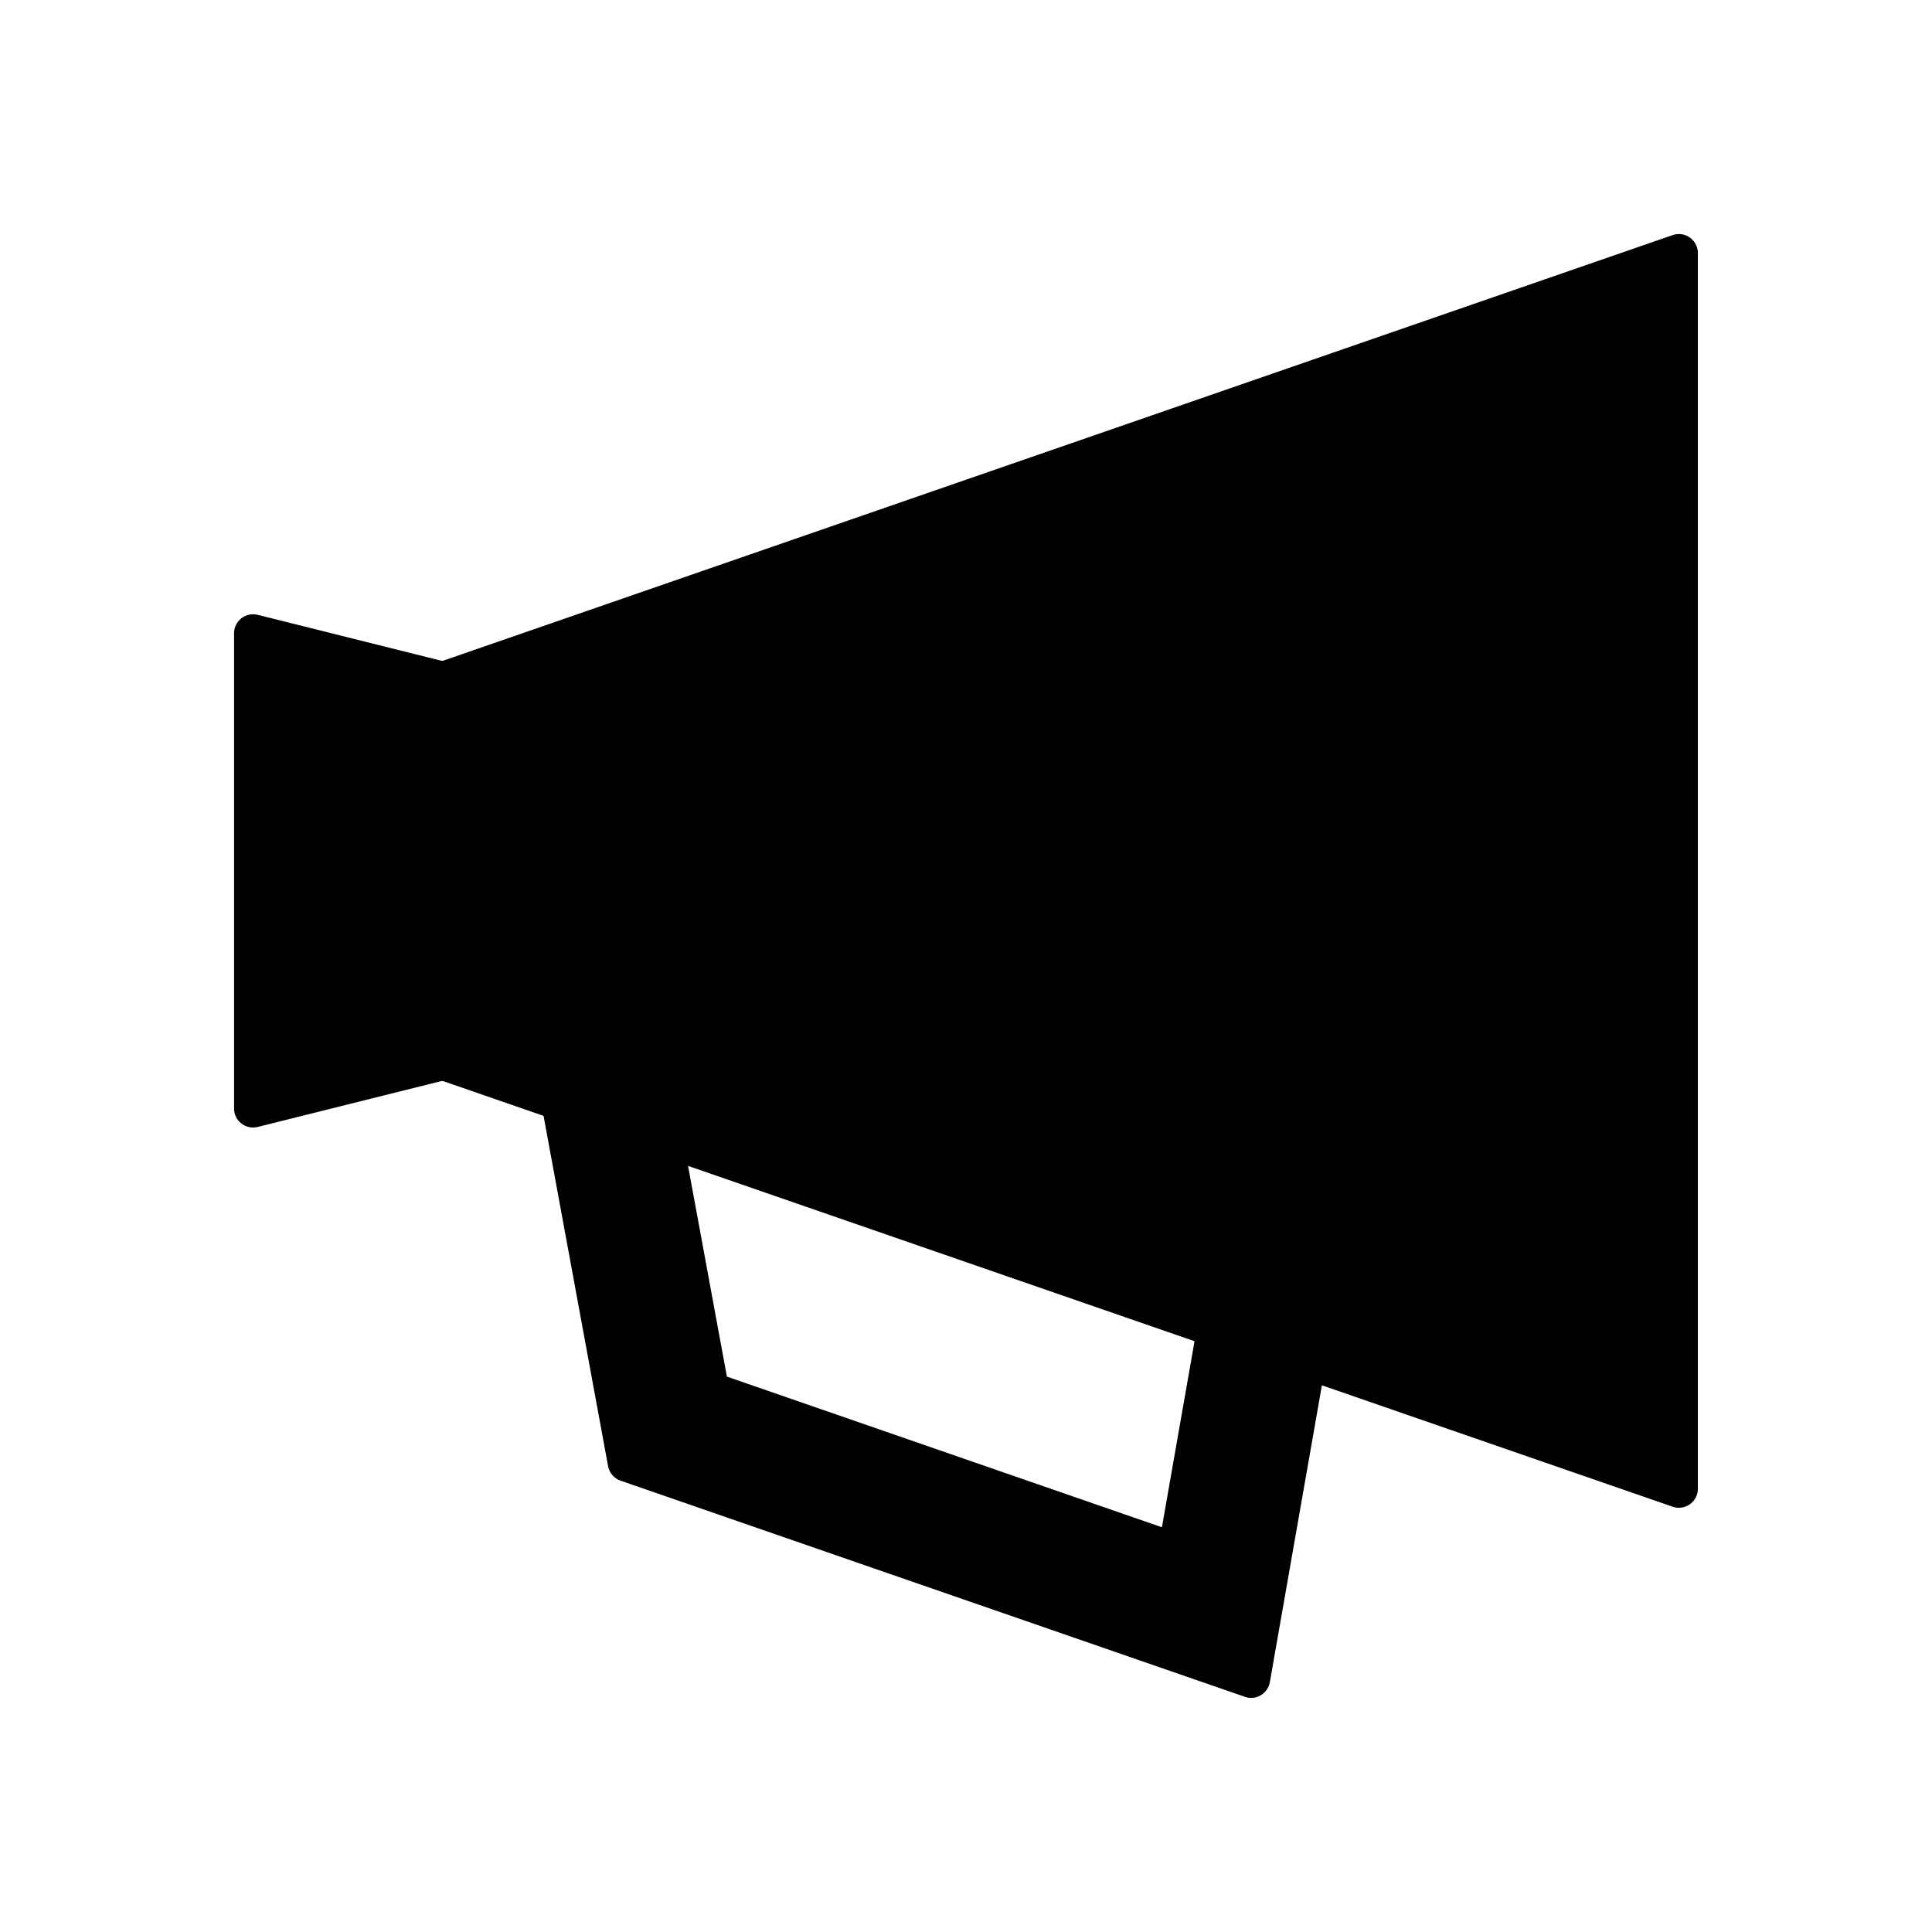 <?xml version="1.0" encoding="UTF-8"?>
<!-- Uploaded to: ICON Repo, www.svgrepo.com, Generator: ICON Repo Mixer Tools -->
<svg width="800px" height="800px" version="1.1" viewBox="144 144 512 512" xmlns="http://www.w3.org/2000/svg">
 <g stroke="#000000" stroke-linecap="round" stroke-linejoin="round" stroke-miterlimit="10" stroke-width="2">
  <path transform="matrix(5.038 0 0 5.038 148.09 148.09)" d="m87.5 77.5-64.999-22.5v-20l64.999-22.5z"/>
  <path transform="matrix(5.038 0 0 5.038 148.09 148.09)" d="m12.5 32.5 10.001 2.5v20l-10.001 2.498z"/>
  <path transform="matrix(5.038 0 0 5.038 148.09 148.09)" d="m28.658 57.129 3.5 19.001 32.842 11.37 2.941-16.77-4.785-1.658-2.066 11.783-24.543-8.5-2.46-13.345z"/>
 </g>
</svg>